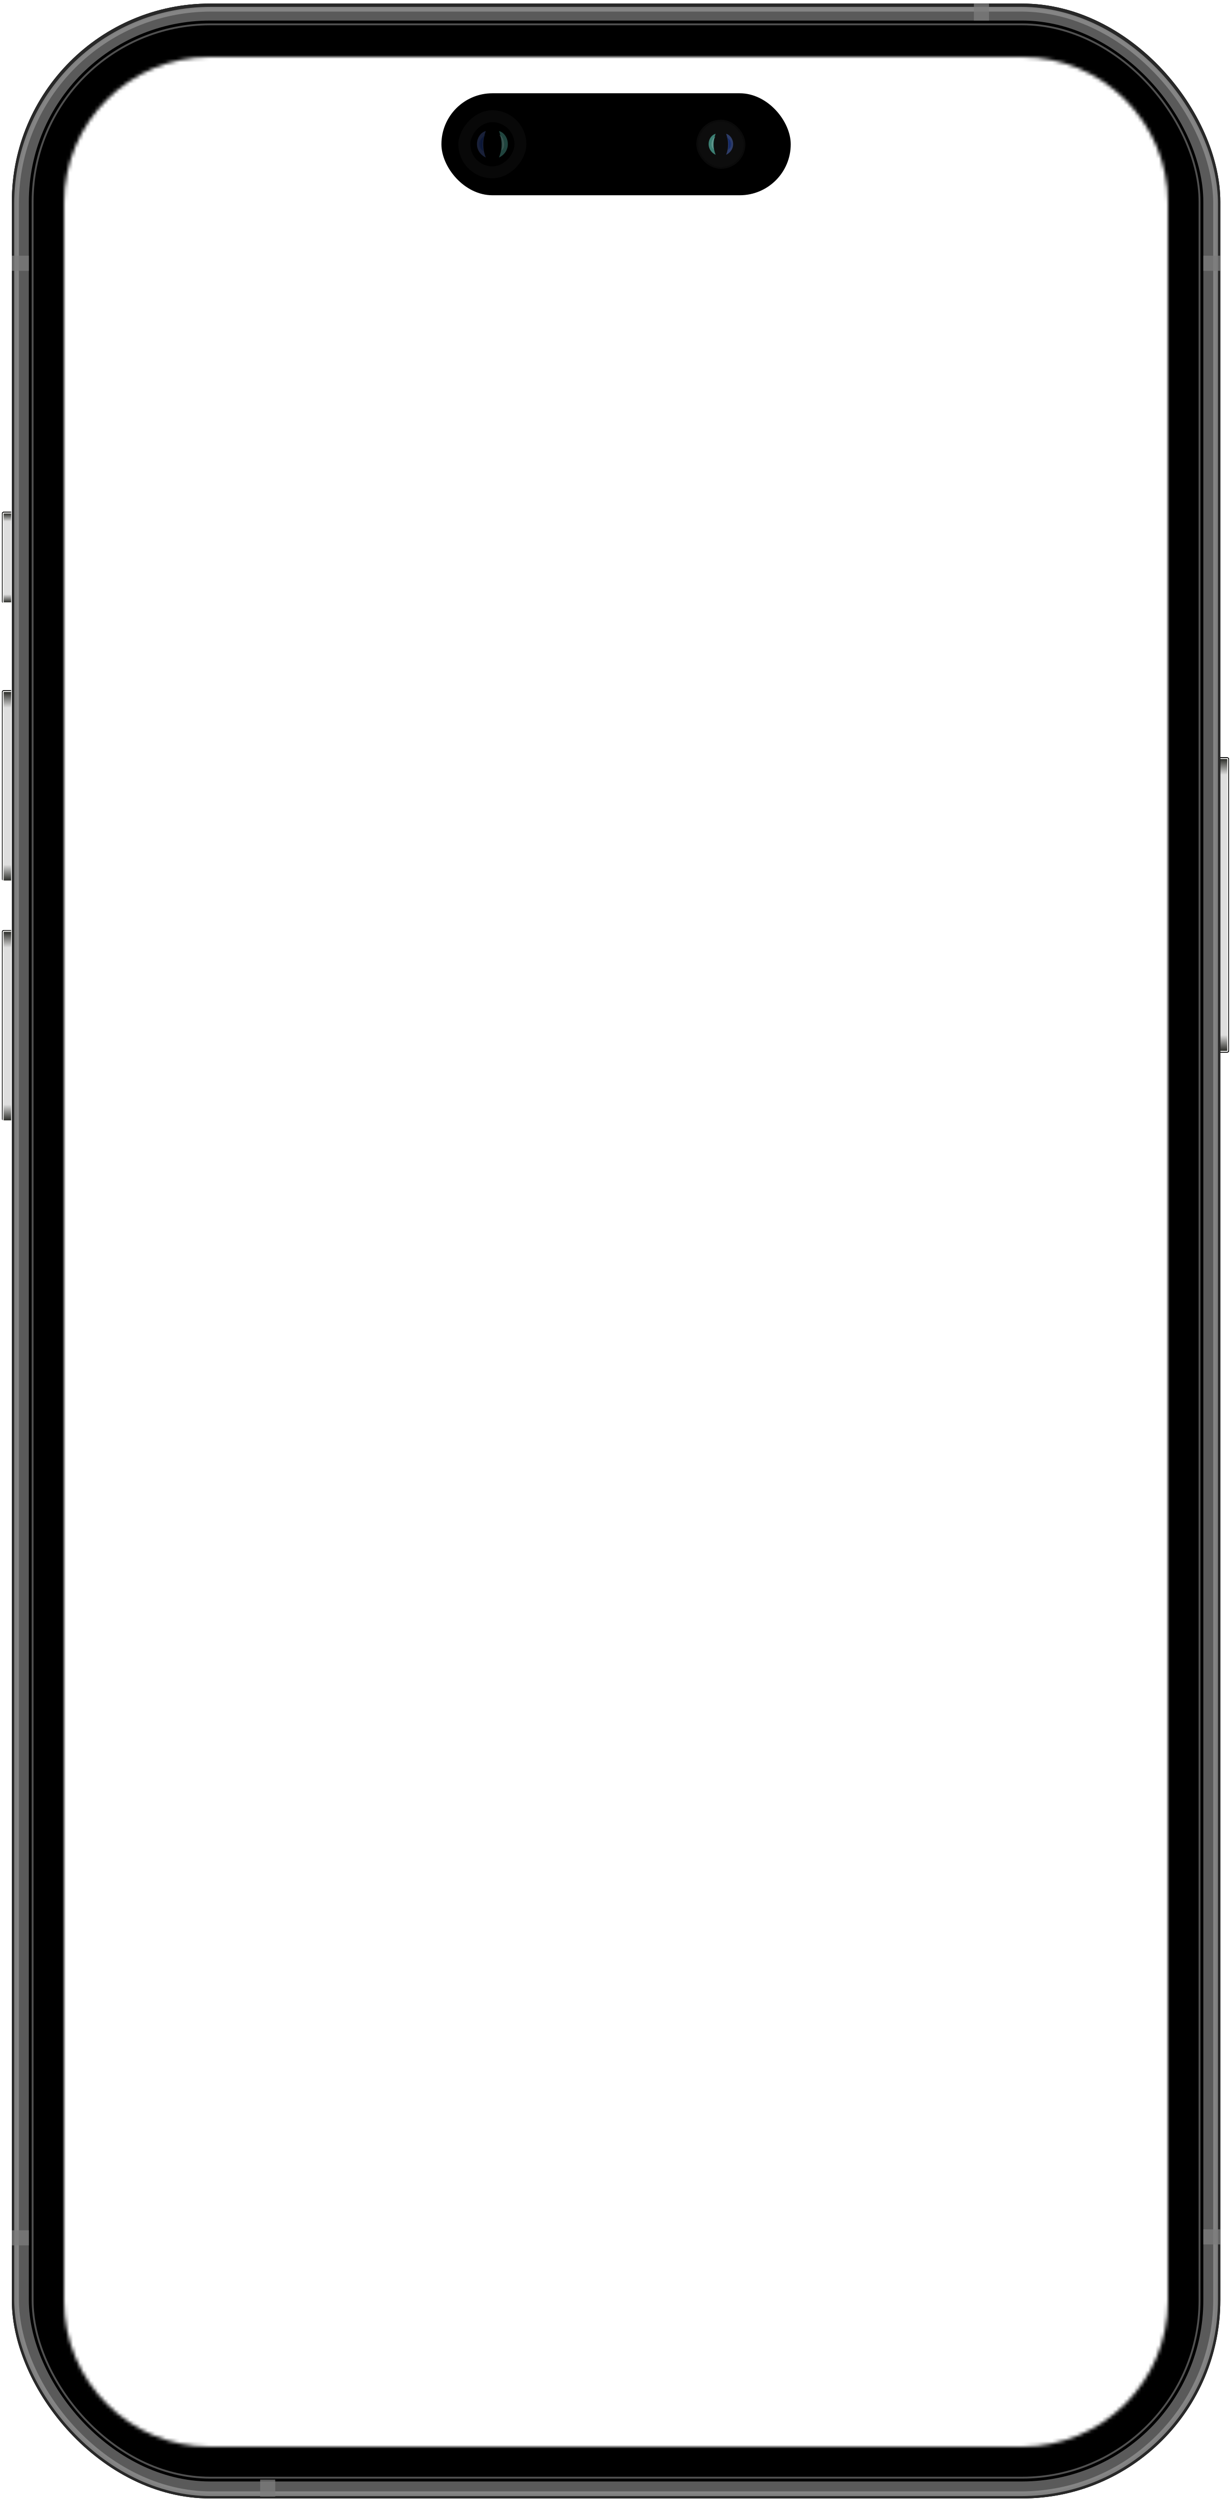 <svg width="346" height="702" viewBox="0 0 346 702" fill="none" xmlns="http://www.w3.org/2000/svg">
<mask id="mask0_201_82" style="mask-type:alpha" maskUnits="userSpaceOnUse" x="0" y="0" width="346" height="702">
<path fill-rule="evenodd" clip-rule="evenodd" d="M346 0H0V702H346V0ZM59 16C36.356 16 18 34.356 18 57V646C18 668.644 36.356 687 59 687H287C309.644 687 328 668.644 328 646V57C328 34.356 309.644 16 287 16H59Z" fill="#D9D9D9"/>
</mask>
<g mask="url(#mask0_201_82)">
<g clip-path="url(#clip0_201_82)">
<g filter="url(#filter0_f_201_82)">
<rect width="3" height="82.47" rx="0.265" transform="matrix(-1 0 0 1 344.933 212.856)" fill="#DEDEDE"/>
<rect x="0.133" y="-0.133" width="3.265" height="82.735" rx="0.398" transform="matrix(-1 0 0 1 345.198 212.856)" stroke="black" stroke-width="0.265"/>
</g>
<g filter="url(#filter1_f_201_82)">
<rect x="0.133" y="-0.133" width="2.735" height="82.204" rx="0.186" transform="matrix(-1 0 0 1 344.933 213.121)" stroke="#FAFAF8" stroke-width="0.265"/>
</g>
<g filter="url(#filter2_f_201_82)">
<rect width="2.386" height="5.833" rx="0.133" transform="matrix(-1 0 0 1 344.668 213.121)" fill="url(#paint0_linear_201_82)"/>
</g>
<g filter="url(#filter3_f_201_82)">
<rect x="344.668" y="295.061" width="2.386" height="5.833" rx="0.133" transform="rotate(180 344.668 295.061)" fill="url(#paint1_linear_201_82)"/>
</g>
</g>
<g clip-path="url(#clip1_201_82)">
<g filter="url(#filter4_f_201_82)">
<rect x="0.766" y="143.917" width="3" height="25.47" rx="0.265" fill="#DEDEDE"/>
<rect x="0.634" y="143.784" width="3.265" height="25.735" rx="0.398" stroke="black" stroke-width="0.265"/>
</g>
<g filter="url(#filter5_f_201_82)">
<rect x="0.899" y="144.049" width="2.735" height="25.204" rx="0.186" stroke="#FAFAF8" stroke-width="0.265"/>
</g>
<g filter="url(#filter6_f_201_82)">
<rect x="1.031" y="144.182" width="2.386" height="2.917" rx="0.133" fill="url(#paint2_linear_201_82)"/>
</g>
<g filter="url(#filter7_f_201_82)">
<rect width="2.386" height="2.917" rx="0.133" transform="matrix(1 0 0 -1 1.031 169.121)" fill="url(#paint3_linear_201_82)"/>
</g>
</g>
<g clip-path="url(#clip2_201_82)">
<g filter="url(#filter8_f_201_82)">
<rect x="0.766" y="194.03" width="3" height="53.47" rx="0.265" fill="#DEDEDE"/>
<rect x="0.634" y="193.897" width="3.265" height="53.735" rx="0.398" stroke="black" stroke-width="0.265"/>
</g>
<g filter="url(#filter9_f_201_82)">
<rect x="0.899" y="194.162" width="2.735" height="53.205" rx="0.186" stroke="#FAFAF8" stroke-width="0.265"/>
</g>
<g filter="url(#filter10_f_201_82)">
<rect x="1.031" y="194.295" width="2.386" height="5.833" rx="0.133" fill="url(#paint4_linear_201_82)"/>
</g>
<g filter="url(#filter11_f_201_82)">
<rect width="2.386" height="5.833" rx="0.133" transform="matrix(1 0 0 -1 1.031 247.234)" fill="url(#paint5_linear_201_82)"/>
</g>
</g>
<g clip-path="url(#clip3_201_82)">
<g filter="url(#filter12_f_201_82)">
<rect x="0.766" y="261.378" width="3" height="53.47" rx="0.265" fill="#DEDEDE"/>
<rect x="0.634" y="261.246" width="3.265" height="53.735" rx="0.398" stroke="black" stroke-width="0.265"/>
</g>
<g filter="url(#filter13_f_201_82)">
<rect x="0.899" y="261.511" width="2.735" height="53.205" rx="0.186" stroke="#FAFAF8" stroke-width="0.265"/>
</g>
<g filter="url(#filter14_f_201_82)">
<rect x="1.031" y="261.644" width="2.386" height="5.833" rx="0.133" fill="url(#paint6_linear_201_82)"/>
</g>
<g filter="url(#filter15_f_201_82)">
<rect width="2.386" height="5.833" rx="0.133" transform="matrix(1 0 0 -1 1.031 314.583)" fill="url(#paint7_linear_201_82)"/>
</g>
</g>
<g clip-path="url(#clip4_201_82)">
<rect x="3.325" y="1" width="339.394" height="700.53" rx="55.682" fill="black"/>
<rect x="6.374" y="4.05" width="333.296" height="694.432" rx="52.633" stroke="#5A5A5A" stroke-width="3.447"/>
<rect x="3.988" y="1.663" width="338.068" height="699.205" rx="55.019" stroke="#282828" stroke-width="1.326"/>
<g opacity="0.9" filter="url(#filter16_f_201_82)">
<rect x="4.65" y="2.591" width="336.742" height="697.614" rx="54.621" stroke="#898989" stroke-width="1.326"/>
</g>
<g opacity="0.8" filter="url(#filter17_f_201_82)">
<rect x="9.159" y="6.833" width="327.727" height="688.864" rx="49.849" stroke="#646464" stroke-width="0.53"/>
</g>
<g style="mix-blend-mode:screen" opacity="0.75">
<rect x="3.325" y="626.228" width="4.773" height="4.242" fill="#7C7C7C"/>
</g>
<g style="mix-blend-mode:screen" opacity="0.75">
<rect x="73.059" y="696.228" width="4.242" height="4.773" fill="#7C7C7C"/>
</g>
<g style="mix-blend-mode:screen" opacity="0.75">
<rect x="337.946" y="71.796" width="4.773" height="4.242" fill="#7C7C7C"/>
</g>
<g style="mix-blend-mode:screen" opacity="0.75">
<rect x="3.325" y="71.796" width="4.773" height="4.242" fill="#7C7C7C"/>
</g>
<g style="mix-blend-mode:screen" opacity="0.75">
<rect x="273.514" y="1" width="4.242" height="4.773" fill="#7C7C7C"/>
</g>
<g style="mix-blend-mode:screen" opacity="0.75">
<rect x="337.946" y="625.962" width="4.773" height="4.242" fill="#7C7C7C"/>
</g>
</g>
</g>
<rect x="123.969" y="26.189" width="98.106" height="28.636" rx="14.318" fill="black"/>
<g opacity="0.75">
<rect x="195.825" y="33.878" width="13.258" height="13.258" rx="6.629" fill="#121212"/>
<rect x="195.825" y="33.878" width="13.258" height="13.258" rx="6.629" stroke="#0E0E0E" stroke-width="0.53"/>
<g filter="url(#filter18_f_201_82)">
<path d="M200.975 37.553C198.736 38.209 197.989 41.985 200.975 43.462C200.229 41.492 200.229 39.687 200.975 37.553Z" fill="#50A99A"/>
</g>
<g filter="url(#filter19_f_201_82)">
<path d="M200.482 38.916C199.362 39.27 198.989 41.302 200.482 42.098C200.109 41.037 200.109 40.065 200.482 38.916Z" fill="#50A99A"/>
</g>
<g opacity="0.4" filter="url(#filter20_f_201_82)">
<path d="M200.944 38.404C199.984 38.548 199.283 41.204 200.442 41.909C200.032 40.962 200.237 39.068 200.944 38.404Z" fill="#D0FFF7"/>
</g>
<g filter="url(#filter21_f_201_82)">
<path d="M203.931 37.553C206.17 38.209 206.917 41.985 203.931 43.462C204.677 41.492 204.677 39.687 203.931 37.553Z" fill="#3E518C"/>
</g>
<g filter="url(#filter22_f_201_82)">
<path d="M204.424 38.916C205.544 39.27 205.917 41.302 204.424 42.098C204.797 41.037 204.797 40.065 204.424 38.916Z" fill="#26408D"/>
</g>
<g opacity="0.5" filter="url(#filter23_f_201_82)">
<path d="M203.962 38.404C204.922 38.548 205.623 41.204 204.464 41.909C204.874 40.962 204.669 39.068 203.962 38.404Z" fill="#0D308C"/>
</g>
</g>
<g opacity="0.4">
<rect width="19.091" height="19.091" rx="9.545" transform="matrix(-1 0 0 1 147.832 30.962)" fill="#141414"/>
<rect width="12.409" height="12.409" rx="6.205" transform="matrix(-1 0 0 1 144.491 34.303)" fill="black"/>
<g filter="url(#filter24_f_201_82)">
<path d="M140.148 36.784C142.97 37.611 143.91 42.368 140.148 44.23C141.088 41.748 141.088 39.473 140.148 36.784Z" fill="#50A99A"/>
</g>
<g filter="url(#filter25_f_201_82)">
<path d="M140.768 38.502C142.18 38.947 142.65 41.509 140.768 42.511C141.239 41.175 141.239 39.95 140.768 38.502Z" fill="#50A99A"/>
</g>
<g opacity="0.5" filter="url(#filter26_f_201_82)">
<path d="M140.187 37.856C141.396 38.038 142.28 41.385 140.819 42.273C141.337 41.08 141.078 38.693 140.187 37.856Z" fill="#D0FFF7"/>
</g>
<g filter="url(#filter27_f_201_82)">
<path d="M136.425 36.784C133.602 37.611 132.662 42.368 136.425 44.23C135.484 41.748 135.484 39.473 136.425 36.784Z" fill="#3E518C"/>
</g>
<g filter="url(#filter28_f_201_82)">
<path d="M135.805 38.502C134.394 38.947 133.923 41.509 135.805 42.511C135.334 41.175 135.334 39.95 135.805 38.502Z" fill="#26408D"/>
</g>
<g opacity="0.5" filter="url(#filter29_f_201_82)">
<path d="M136.385 37.856C135.176 38.038 134.292 41.385 135.753 42.273C135.236 41.08 135.494 38.693 136.385 37.856Z" fill="#0D308C"/>
</g>
</g>
<defs>
<filter id="filter0_f_201_82" x="341.403" y="212.326" width="4.061" height="83.53" filterUnits="userSpaceOnUse" color-interpolation-filters="sRGB">
<feFlood flood-opacity="0" result="BackgroundImageFix"/>
<feBlend mode="normal" in="SourceGraphic" in2="BackgroundImageFix" result="shape"/>
<feGaussianBlur stdDeviation="0.133" result="effect1_foregroundBlur_201_82"/>
</filter>
<filter id="filter1_f_201_82" x="341.668" y="212.591" width="3.53" height="83" filterUnits="userSpaceOnUse" color-interpolation-filters="sRGB">
<feFlood flood-opacity="0" result="BackgroundImageFix"/>
<feBlend mode="normal" in="SourceGraphic" in2="BackgroundImageFix" result="shape"/>
<feGaussianBlur stdDeviation="0.133" result="effect1_foregroundBlur_201_82"/>
</filter>
<filter id="filter2_f_201_82" x="342.017" y="212.856" width="2.917" height="6.364" filterUnits="userSpaceOnUse" color-interpolation-filters="sRGB">
<feFlood flood-opacity="0" result="BackgroundImageFix"/>
<feBlend mode="normal" in="SourceGraphic" in2="BackgroundImageFix" result="shape"/>
<feGaussianBlur stdDeviation="0.133" result="effect1_foregroundBlur_201_82"/>
</filter>
<filter id="filter3_f_201_82" x="342.017" y="288.962" width="2.917" height="6.364" filterUnits="userSpaceOnUse" color-interpolation-filters="sRGB">
<feFlood flood-opacity="0" result="BackgroundImageFix"/>
<feBlend mode="normal" in="SourceGraphic" in2="BackgroundImageFix" result="shape"/>
<feGaussianBlur stdDeviation="0.133" result="effect1_foregroundBlur_201_82"/>
</filter>
<filter id="filter4_f_201_82" x="0.236" y="143.386" width="4.061" height="26.53" filterUnits="userSpaceOnUse" color-interpolation-filters="sRGB">
<feFlood flood-opacity="0" result="BackgroundImageFix"/>
<feBlend mode="normal" in="SourceGraphic" in2="BackgroundImageFix" result="shape"/>
<feGaussianBlur stdDeviation="0.133" result="effect1_foregroundBlur_201_82"/>
</filter>
<filter id="filter5_f_201_82" x="0.501" y="143.651" width="3.53" height="26" filterUnits="userSpaceOnUse" color-interpolation-filters="sRGB">
<feFlood flood-opacity="0" result="BackgroundImageFix"/>
<feBlend mode="normal" in="SourceGraphic" in2="BackgroundImageFix" result="shape"/>
<feGaussianBlur stdDeviation="0.133" result="effect1_foregroundBlur_201_82"/>
</filter>
<filter id="filter6_f_201_82" x="0.766" y="143.916" width="2.917" height="3.447" filterUnits="userSpaceOnUse" color-interpolation-filters="sRGB">
<feFlood flood-opacity="0" result="BackgroundImageFix"/>
<feBlend mode="normal" in="SourceGraphic" in2="BackgroundImageFix" result="shape"/>
<feGaussianBlur stdDeviation="0.133" result="effect1_foregroundBlur_201_82"/>
</filter>
<filter id="filter7_f_201_82" x="0.766" y="165.939" width="2.917" height="3.447" filterUnits="userSpaceOnUse" color-interpolation-filters="sRGB">
<feFlood flood-opacity="0" result="BackgroundImageFix"/>
<feBlend mode="normal" in="SourceGraphic" in2="BackgroundImageFix" result="shape"/>
<feGaussianBlur stdDeviation="0.133" result="effect1_foregroundBlur_201_82"/>
</filter>
<filter id="filter8_f_201_82" x="0.236" y="193.499" width="4.061" height="54.53" filterUnits="userSpaceOnUse" color-interpolation-filters="sRGB">
<feFlood flood-opacity="0" result="BackgroundImageFix"/>
<feBlend mode="normal" in="SourceGraphic" in2="BackgroundImageFix" result="shape"/>
<feGaussianBlur stdDeviation="0.133" result="effect1_foregroundBlur_201_82"/>
</filter>
<filter id="filter9_f_201_82" x="0.501" y="193.765" width="3.53" height="54" filterUnits="userSpaceOnUse" color-interpolation-filters="sRGB">
<feFlood flood-opacity="0" result="BackgroundImageFix"/>
<feBlend mode="normal" in="SourceGraphic" in2="BackgroundImageFix" result="shape"/>
<feGaussianBlur stdDeviation="0.133" result="effect1_foregroundBlur_201_82"/>
</filter>
<filter id="filter10_f_201_82" x="0.766" y="194.03" width="2.917" height="6.364" filterUnits="userSpaceOnUse" color-interpolation-filters="sRGB">
<feFlood flood-opacity="0" result="BackgroundImageFix"/>
<feBlend mode="normal" in="SourceGraphic" in2="BackgroundImageFix" result="shape"/>
<feGaussianBlur stdDeviation="0.133" result="effect1_foregroundBlur_201_82"/>
</filter>
<filter id="filter11_f_201_82" x="0.766" y="241.136" width="2.917" height="6.364" filterUnits="userSpaceOnUse" color-interpolation-filters="sRGB">
<feFlood flood-opacity="0" result="BackgroundImageFix"/>
<feBlend mode="normal" in="SourceGraphic" in2="BackgroundImageFix" result="shape"/>
<feGaussianBlur stdDeviation="0.133" result="effect1_foregroundBlur_201_82"/>
</filter>
<filter id="filter12_f_201_82" x="0.236" y="260.848" width="4.061" height="54.53" filterUnits="userSpaceOnUse" color-interpolation-filters="sRGB">
<feFlood flood-opacity="0" result="BackgroundImageFix"/>
<feBlend mode="normal" in="SourceGraphic" in2="BackgroundImageFix" result="shape"/>
<feGaussianBlur stdDeviation="0.133" result="effect1_foregroundBlur_201_82"/>
</filter>
<filter id="filter13_f_201_82" x="0.501" y="261.113" width="3.53" height="54" filterUnits="userSpaceOnUse" color-interpolation-filters="sRGB">
<feFlood flood-opacity="0" result="BackgroundImageFix"/>
<feBlend mode="normal" in="SourceGraphic" in2="BackgroundImageFix" result="shape"/>
<feGaussianBlur stdDeviation="0.133" result="effect1_foregroundBlur_201_82"/>
</filter>
<filter id="filter14_f_201_82" x="0.766" y="261.378" width="2.917" height="6.364" filterUnits="userSpaceOnUse" color-interpolation-filters="sRGB">
<feFlood flood-opacity="0" result="BackgroundImageFix"/>
<feBlend mode="normal" in="SourceGraphic" in2="BackgroundImageFix" result="shape"/>
<feGaussianBlur stdDeviation="0.133" result="effect1_foregroundBlur_201_82"/>
</filter>
<filter id="filter15_f_201_82" x="0.766" y="308.484" width="2.917" height="6.364" filterUnits="userSpaceOnUse" color-interpolation-filters="sRGB">
<feFlood flood-opacity="0" result="BackgroundImageFix"/>
<feBlend mode="normal" in="SourceGraphic" in2="BackgroundImageFix" result="shape"/>
<feGaussianBlur stdDeviation="0.133" result="effect1_foregroundBlur_201_82"/>
</filter>
<filter id="filter16_f_201_82" x="3.192" y="1.132" width="339.659" height="700.53" filterUnits="userSpaceOnUse" color-interpolation-filters="sRGB">
<feFlood flood-opacity="0" result="BackgroundImageFix"/>
<feBlend mode="normal" in="SourceGraphic" in2="BackgroundImageFix" result="shape"/>
<feGaussianBlur stdDeviation="0.398" result="effect1_foregroundBlur_201_82"/>
</filter>
<filter id="filter17_f_201_82" x="8.363" y="6.038" width="329.318" height="690.454" filterUnits="userSpaceOnUse" color-interpolation-filters="sRGB">
<feFlood flood-opacity="0" result="BackgroundImageFix"/>
<feBlend mode="normal" in="SourceGraphic" in2="BackgroundImageFix" result="shape"/>
<feGaussianBlur stdDeviation="0.265" result="effect1_foregroundBlur_201_82"/>
</filter>
<filter id="filter18_f_201_82" x="197.528" y="36.075" width="4.924" height="8.864" filterUnits="userSpaceOnUse" color-interpolation-filters="sRGB">
<feFlood flood-opacity="0" result="BackgroundImageFix"/>
<feBlend mode="normal" in="SourceGraphic" in2="BackgroundImageFix" result="shape"/>
<feGaussianBlur stdDeviation="0.739" result="effect1_foregroundBlur_201_82"/>
</filter>
<filter id="filter19_f_201_82" x="198.02" y="37.439" width="3.939" height="6.136" filterUnits="userSpaceOnUse" color-interpolation-filters="sRGB">
<feFlood flood-opacity="0" result="BackgroundImageFix"/>
<feBlend mode="normal" in="SourceGraphic" in2="BackgroundImageFix" result="shape"/>
<feGaussianBlur stdDeviation="0.739" result="effect1_foregroundBlur_201_82"/>
</filter>
<filter id="filter20_f_201_82" x="198.853" y="37.419" width="3.075" height="5.475" filterUnits="userSpaceOnUse" color-interpolation-filters="sRGB">
<feFlood flood-opacity="0" result="BackgroundImageFix"/>
<feBlend mode="normal" in="SourceGraphic" in2="BackgroundImageFix" result="shape"/>
<feGaussianBlur stdDeviation="0.492" result="effect1_foregroundBlur_201_82"/>
</filter>
<filter id="filter21_f_201_82" x="202.453" y="36.075" width="4.924" height="8.864" filterUnits="userSpaceOnUse" color-interpolation-filters="sRGB">
<feFlood flood-opacity="0" result="BackgroundImageFix"/>
<feBlend mode="normal" in="SourceGraphic" in2="BackgroundImageFix" result="shape"/>
<feGaussianBlur stdDeviation="0.739" result="effect1_foregroundBlur_201_82"/>
</filter>
<filter id="filter22_f_201_82" x="202.947" y="37.439" width="3.939" height="6.136" filterUnits="userSpaceOnUse" color-interpolation-filters="sRGB">
<feFlood flood-opacity="0" result="BackgroundImageFix"/>
<feBlend mode="normal" in="SourceGraphic" in2="BackgroundImageFix" result="shape"/>
<feGaussianBlur stdDeviation="0.739" result="effect1_foregroundBlur_201_82"/>
</filter>
<filter id="filter23_f_201_82" x="202.977" y="37.419" width="3.075" height="5.475" filterUnits="userSpaceOnUse" color-interpolation-filters="sRGB">
<feFlood flood-opacity="0" result="BackgroundImageFix"/>
<feBlend mode="normal" in="SourceGraphic" in2="BackgroundImageFix" result="shape"/>
<feGaussianBlur stdDeviation="0.492" result="effect1_foregroundBlur_201_82"/>
</filter>
<filter id="filter24_f_201_82" x="138.286" y="34.923" width="6.205" height="11.168" filterUnits="userSpaceOnUse" color-interpolation-filters="sRGB">
<feFlood flood-opacity="0" result="BackgroundImageFix"/>
<feBlend mode="normal" in="SourceGraphic" in2="BackgroundImageFix" result="shape"/>
<feGaussianBlur stdDeviation="0.931" result="effect1_foregroundBlur_201_82"/>
</filter>
<filter id="filter25_f_201_82" x="138.907" y="36.641" width="4.964" height="7.732" filterUnits="userSpaceOnUse" color-interpolation-filters="sRGB">
<feFlood flood-opacity="0" result="BackgroundImageFix"/>
<feBlend mode="normal" in="SourceGraphic" in2="BackgroundImageFix" result="shape"/>
<feGaussianBlur stdDeviation="0.931" result="effect1_foregroundBlur_201_82"/>
</filter>
<filter id="filter26_f_201_82" x="139.567" y="37.236" width="2.634" height="5.658" filterUnits="userSpaceOnUse" color-interpolation-filters="sRGB">
<feFlood flood-opacity="0" result="BackgroundImageFix"/>
<feBlend mode="normal" in="SourceGraphic" in2="BackgroundImageFix" result="shape"/>
<feGaussianBlur stdDeviation="0.31" result="effect1_foregroundBlur_201_82"/>
</filter>
<filter id="filter27_f_201_82" x="132.081" y="34.923" width="6.205" height="11.168" filterUnits="userSpaceOnUse" color-interpolation-filters="sRGB">
<feFlood flood-opacity="0" result="BackgroundImageFix"/>
<feBlend mode="normal" in="SourceGraphic" in2="BackgroundImageFix" result="shape"/>
<feGaussianBlur stdDeviation="0.931" result="effect1_foregroundBlur_201_82"/>
</filter>
<filter id="filter28_f_201_82" x="132.703" y="36.641" width="4.964" height="7.732" filterUnits="userSpaceOnUse" color-interpolation-filters="sRGB">
<feFlood flood-opacity="0" result="BackgroundImageFix"/>
<feBlend mode="normal" in="SourceGraphic" in2="BackgroundImageFix" result="shape"/>
<feGaussianBlur stdDeviation="0.931" result="effect1_foregroundBlur_201_82"/>
</filter>
<filter id="filter29_f_201_82" x="134.372" y="37.236" width="2.634" height="5.658" filterUnits="userSpaceOnUse" color-interpolation-filters="sRGB">
<feFlood flood-opacity="0" result="BackgroundImageFix"/>
<feBlend mode="normal" in="SourceGraphic" in2="BackgroundImageFix" result="shape"/>
<feGaussianBlur stdDeviation="0.31" result="effect1_foregroundBlur_201_82"/>
</filter>
<linearGradient id="paint0_linear_201_82" x1="1.193" y1="0" x2="1.193" y2="5.833" gradientUnits="userSpaceOnUse">
<stop stop-color="#2D2E2A"/>
<stop offset="0.76" stop-color="#DEDEDE"/>
</linearGradient>
<linearGradient id="paint1_linear_201_82" x1="345.861" y1="295.061" x2="345.861" y2="300.894" gradientUnits="userSpaceOnUse">
<stop stop-color="#2D2E2A"/>
<stop offset="0.76" stop-color="#DEDEDE"/>
</linearGradient>
<linearGradient id="paint2_linear_201_82" x1="2.225" y1="144.182" x2="2.225" y2="147.098" gradientUnits="userSpaceOnUse">
<stop stop-color="#2D2E2A"/>
<stop offset="0.76" stop-color="#DEDEDE"/>
</linearGradient>
<linearGradient id="paint3_linear_201_82" x1="1.193" y1="0" x2="1.193" y2="2.917" gradientUnits="userSpaceOnUse">
<stop stop-color="#2D2E2A"/>
<stop offset="0.76" stop-color="#DEDEDE"/>
</linearGradient>
<linearGradient id="paint4_linear_201_82" x1="2.225" y1="194.295" x2="2.225" y2="200.128" gradientUnits="userSpaceOnUse">
<stop stop-color="#2D2E2A"/>
<stop offset="0.76" stop-color="#DEDEDE"/>
</linearGradient>
<linearGradient id="paint5_linear_201_82" x1="1.193" y1="0" x2="1.193" y2="5.833" gradientUnits="userSpaceOnUse">
<stop stop-color="#2D2E2A"/>
<stop offset="0.76" stop-color="#DEDEDE"/>
</linearGradient>
<linearGradient id="paint6_linear_201_82" x1="2.225" y1="261.644" x2="2.225" y2="267.477" gradientUnits="userSpaceOnUse">
<stop stop-color="#2D2E2A"/>
<stop offset="0.76" stop-color="#DEDEDE"/>
</linearGradient>
<linearGradient id="paint7_linear_201_82" x1="1.193" y1="0" x2="1.193" y2="5.833" gradientUnits="userSpaceOnUse">
<stop stop-color="#2D2E2A"/>
<stop offset="0.76" stop-color="#DEDEDE"/>
</linearGradient>
<clipPath id="clip0_201_82">
<path d="M345.198 213.121C345.198 212.828 344.961 212.591 344.668 212.591H342.547V295.848H344.668C344.961 295.848 345.198 295.611 345.198 295.318V213.121Z" fill="white"/>
</clipPath>
<clipPath id="clip1_201_82">
<path d="M0.501 144.182C0.501 143.889 0.739 143.651 1.031 143.651H3.153V169.371H1.031C0.739 169.371 0.501 169.134 0.501 168.841V144.182Z" fill="white"/>
</clipPath>
<clipPath id="clip2_201_82">
<path d="M0.501 194.295C0.501 194.002 0.739 193.765 1.031 193.765H3.153V247.325H1.031C0.739 247.325 0.501 247.088 0.501 246.795V194.295Z" fill="white"/>
</clipPath>
<clipPath id="clip3_201_82">
<path d="M0.501 261.644C0.501 261.351 0.739 261.113 1.031 261.113H3.153V314.674H1.031C0.739 314.674 0.501 314.436 0.501 314.144V261.644Z" fill="white"/>
</clipPath>
<clipPath id="clip4_201_82">
<rect x="3.325" y="1" width="339.394" height="700.53" rx="55.682" fill="white"/>
</clipPath>
</defs>
</svg>
